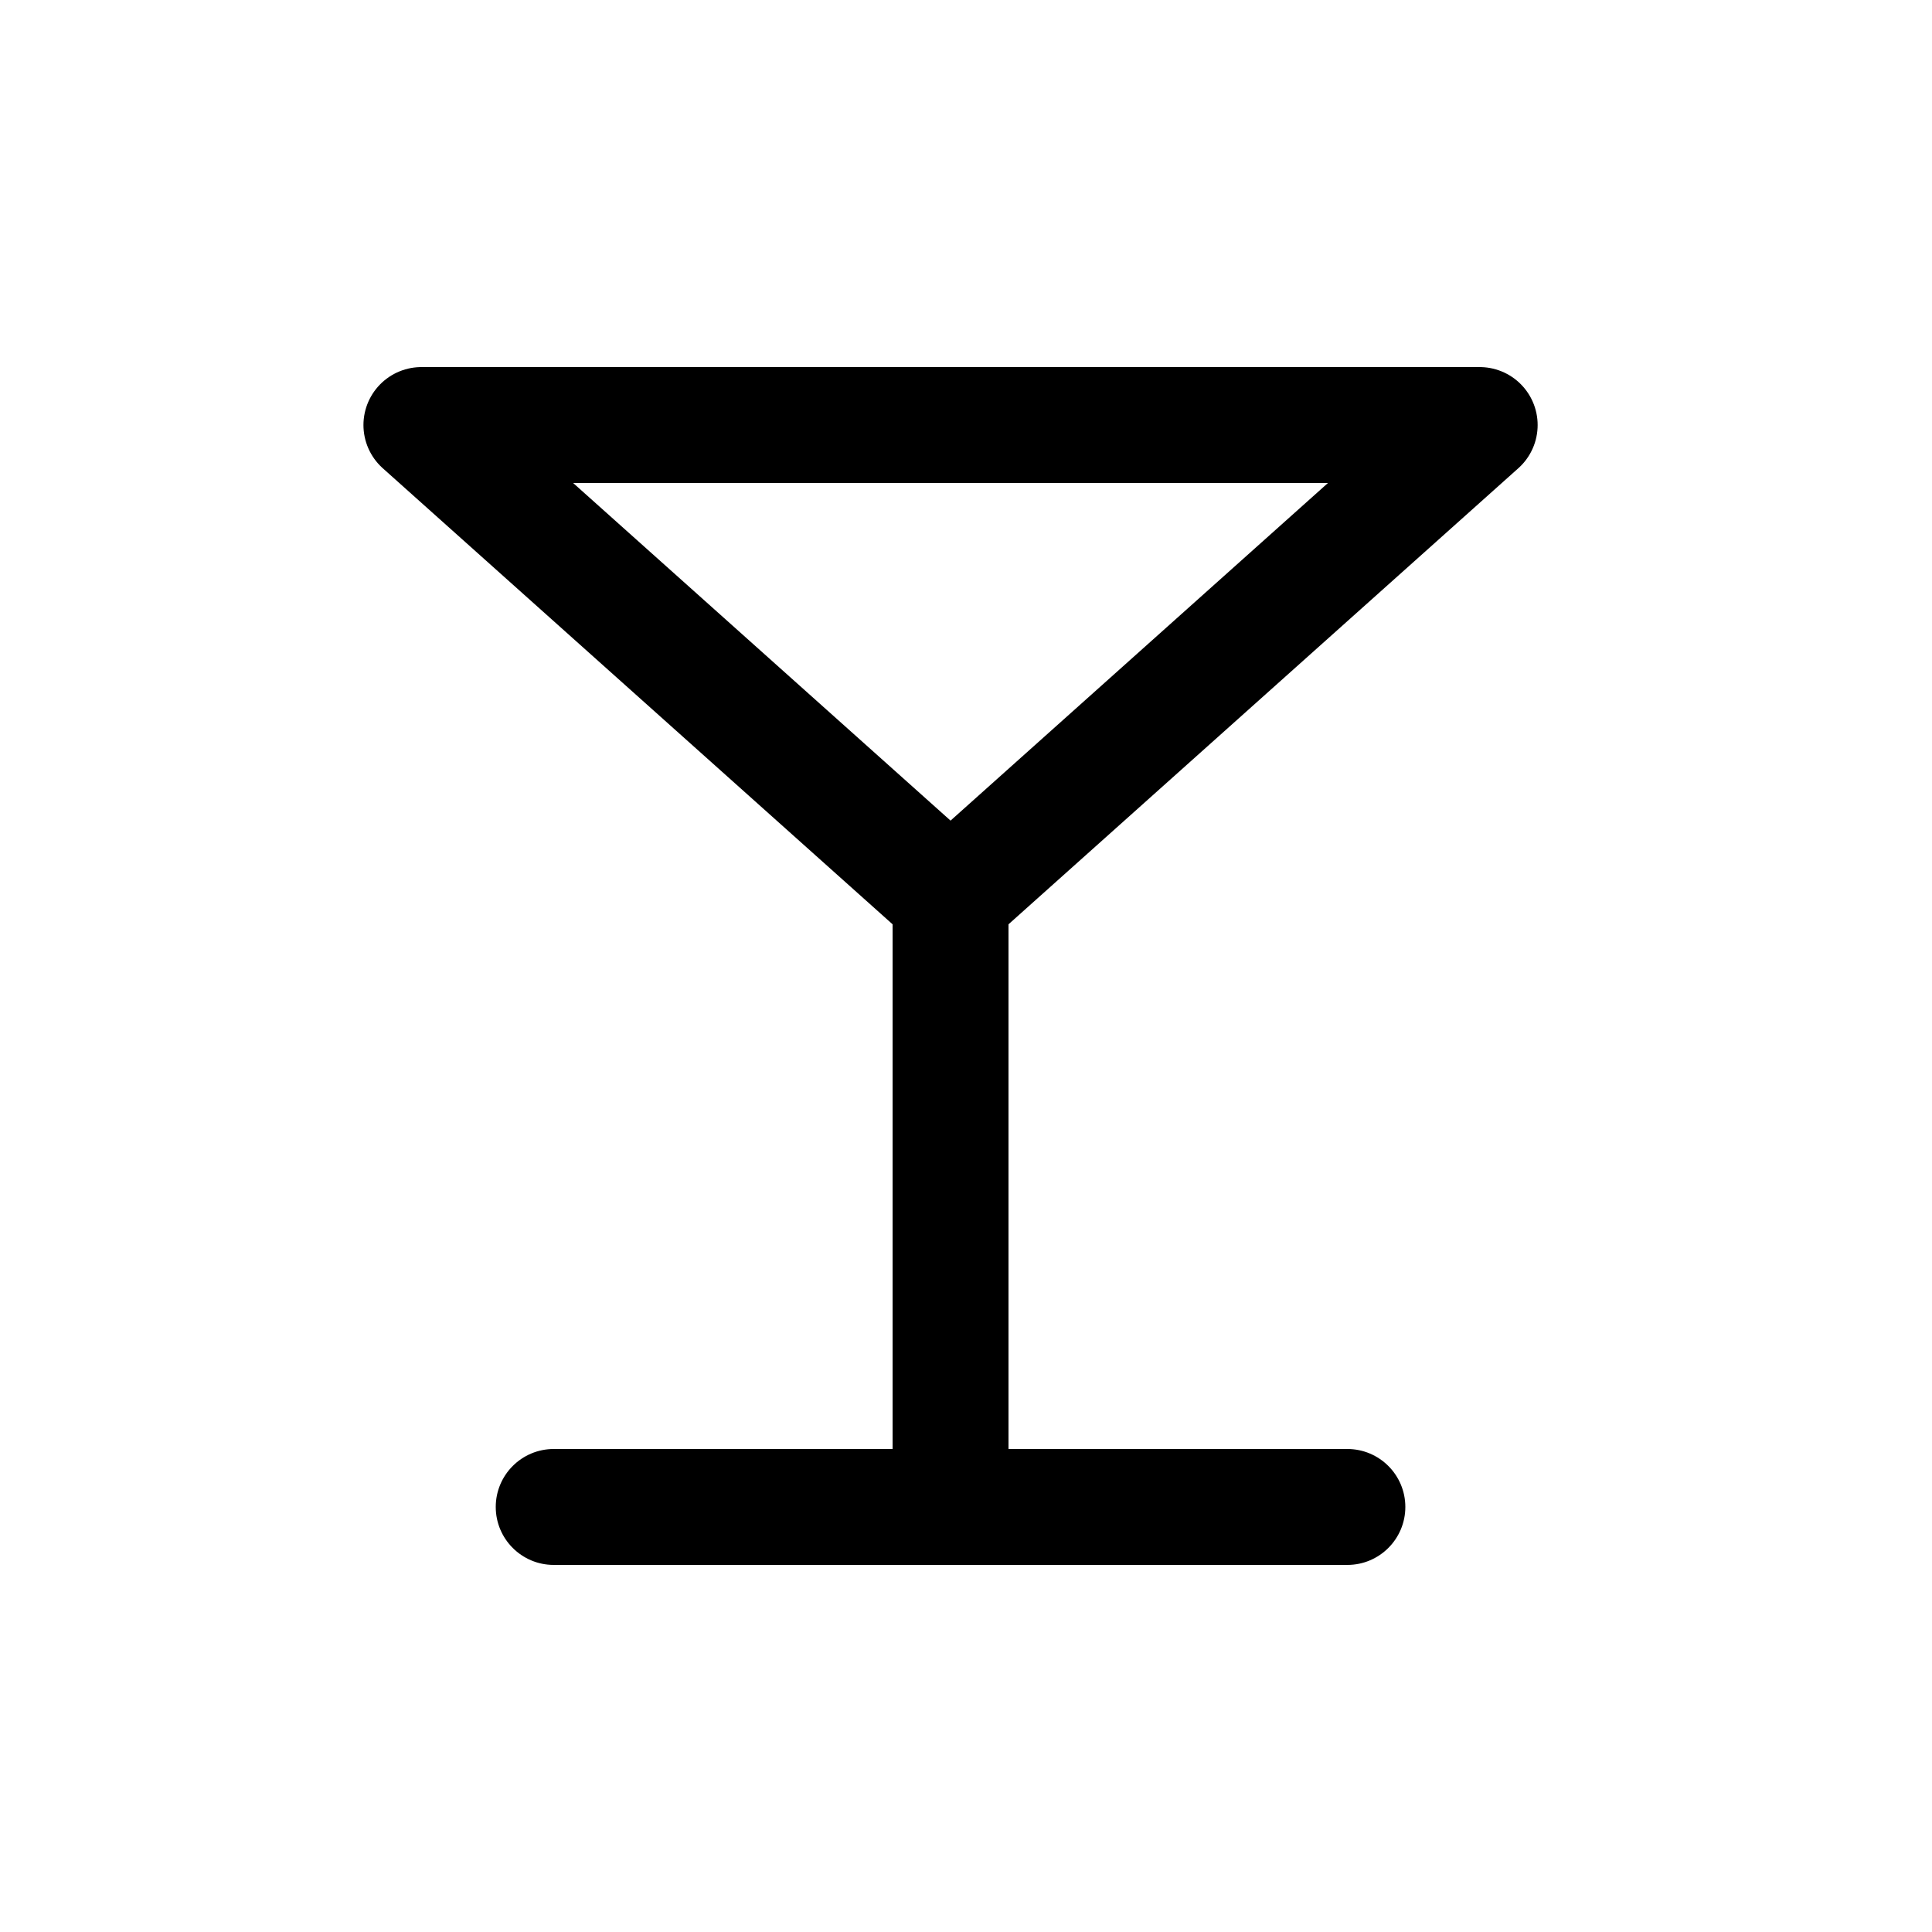 <?xml version="1.0" encoding="utf-8"?><!-- Uploaded to: SVG Repo, www.svgrepo.com, Generator: SVG Repo Mixer Tools -->
<svg width="800px" height="800px" viewBox="0 -0.5 25 25" fill="none" xmlns="http://www.w3.org/2000/svg">
<path fill-rule="evenodd" clip-rule="evenodd" d="M19.147 5H5.453L12.3 11.125L19.147 5Z" stroke="#000000" stroke-width="1.5" stroke-linecap="round" stroke-linejoin="round"/>
<path d="M12.3 18.25C11.886 18.25 11.55 18.586 11.55 19C11.55 19.414 11.886 19.75 12.3 19.75V18.25ZM17.435 19.75C17.849 19.75 18.185 19.414 18.185 19C18.185 18.586 17.849 18.25 17.435 18.25V19.75ZM11.55 19C11.55 19.414 11.886 19.75 12.3 19.75C12.714 19.75 13.05 19.414 13.05 19H11.55ZM13.05 11.125C13.05 10.711 12.714 10.375 12.3 10.375C11.886 10.375 11.55 10.711 11.55 11.125H13.05ZM12.3 19.75C12.714 19.75 13.05 19.414 13.05 19C13.05 18.586 12.714 18.25 12.3 18.25V19.75ZM7.165 18.25C6.751 18.25 6.415 18.586 6.415 19C6.415 19.414 6.751 19.75 7.165 19.75V18.25ZM12.3 19.75H17.435V18.25H12.3V19.75ZM13.05 19V11.125H11.55V19H13.05ZM12.3 18.25H7.165V19.75H12.3V18.25Z" fill="#000000"/>
</svg>
